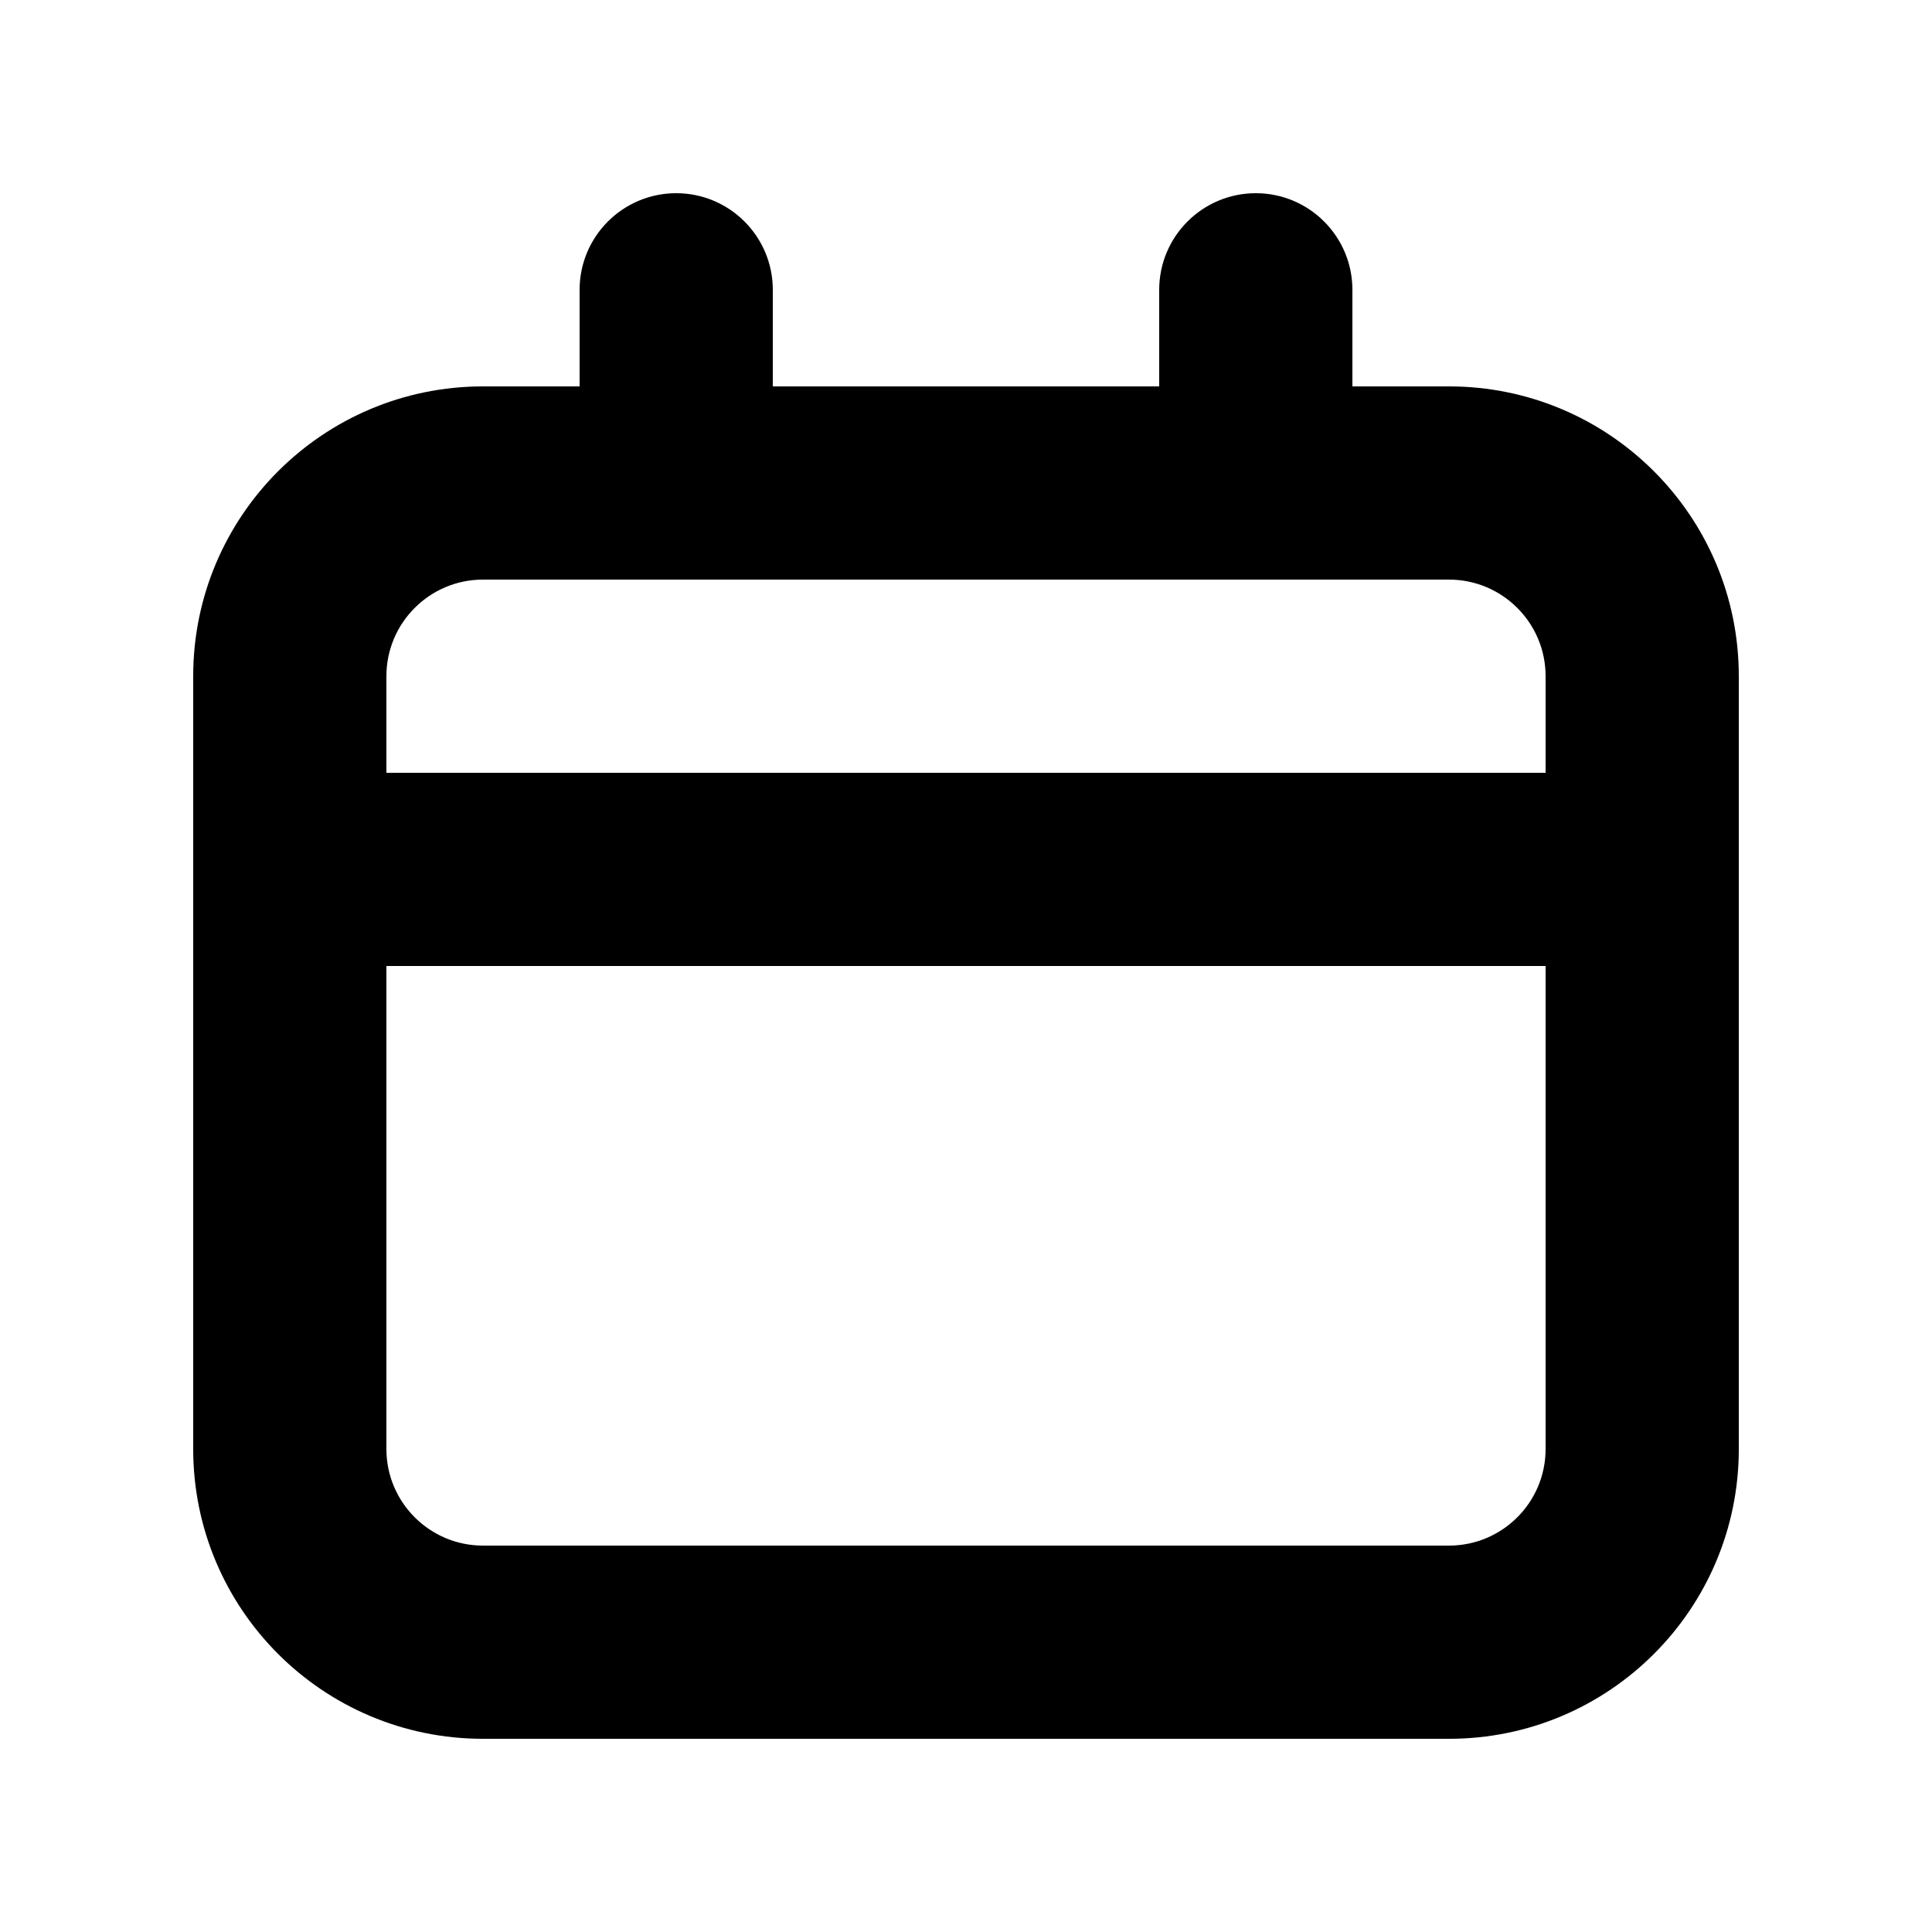<svg width="20" height="20" viewBox="0 0 20 20" fill="none" xmlns="http://www.w3.org/2000/svg">
<path d="M8 3C8 2.448 7.552 2 7 2C6.448 2 6 2.448 6 3H8ZM6 5V6H8V5H6ZM14 3C14 2.448 13.552 2 13 2C12.448 2 12 2.448 12 3H14ZM12 5V6H14V5H12ZM5 5V6H15V5V4H5V5ZM17 7H16V15H17H18V7H17ZM15 17V16H5V17V18H15V17ZM3 15H4V7H3H2V15H3ZM5 17V16C4.448 16 4 15.552 4 15H3H2C2 16.657 3.343 18 5 18V17ZM17 15H16C16 15.552 15.552 16 15 16V17V18C16.657 18 18 16.657 18 15H17ZM15 5V6C15.552 6 16 6.448 16 7H17H18C18 5.343 16.657 4 15 4V5ZM5 5V4C3.343 4 2 5.343 2 7H3H4C4 6.448 4.448 6 5 6V5ZM7 3H6V5H7H8V3H7ZM13 3H12V5H13H14V3H13ZM3 9V10H17V9V8H3V9Z" fill="black"/>
</svg>
